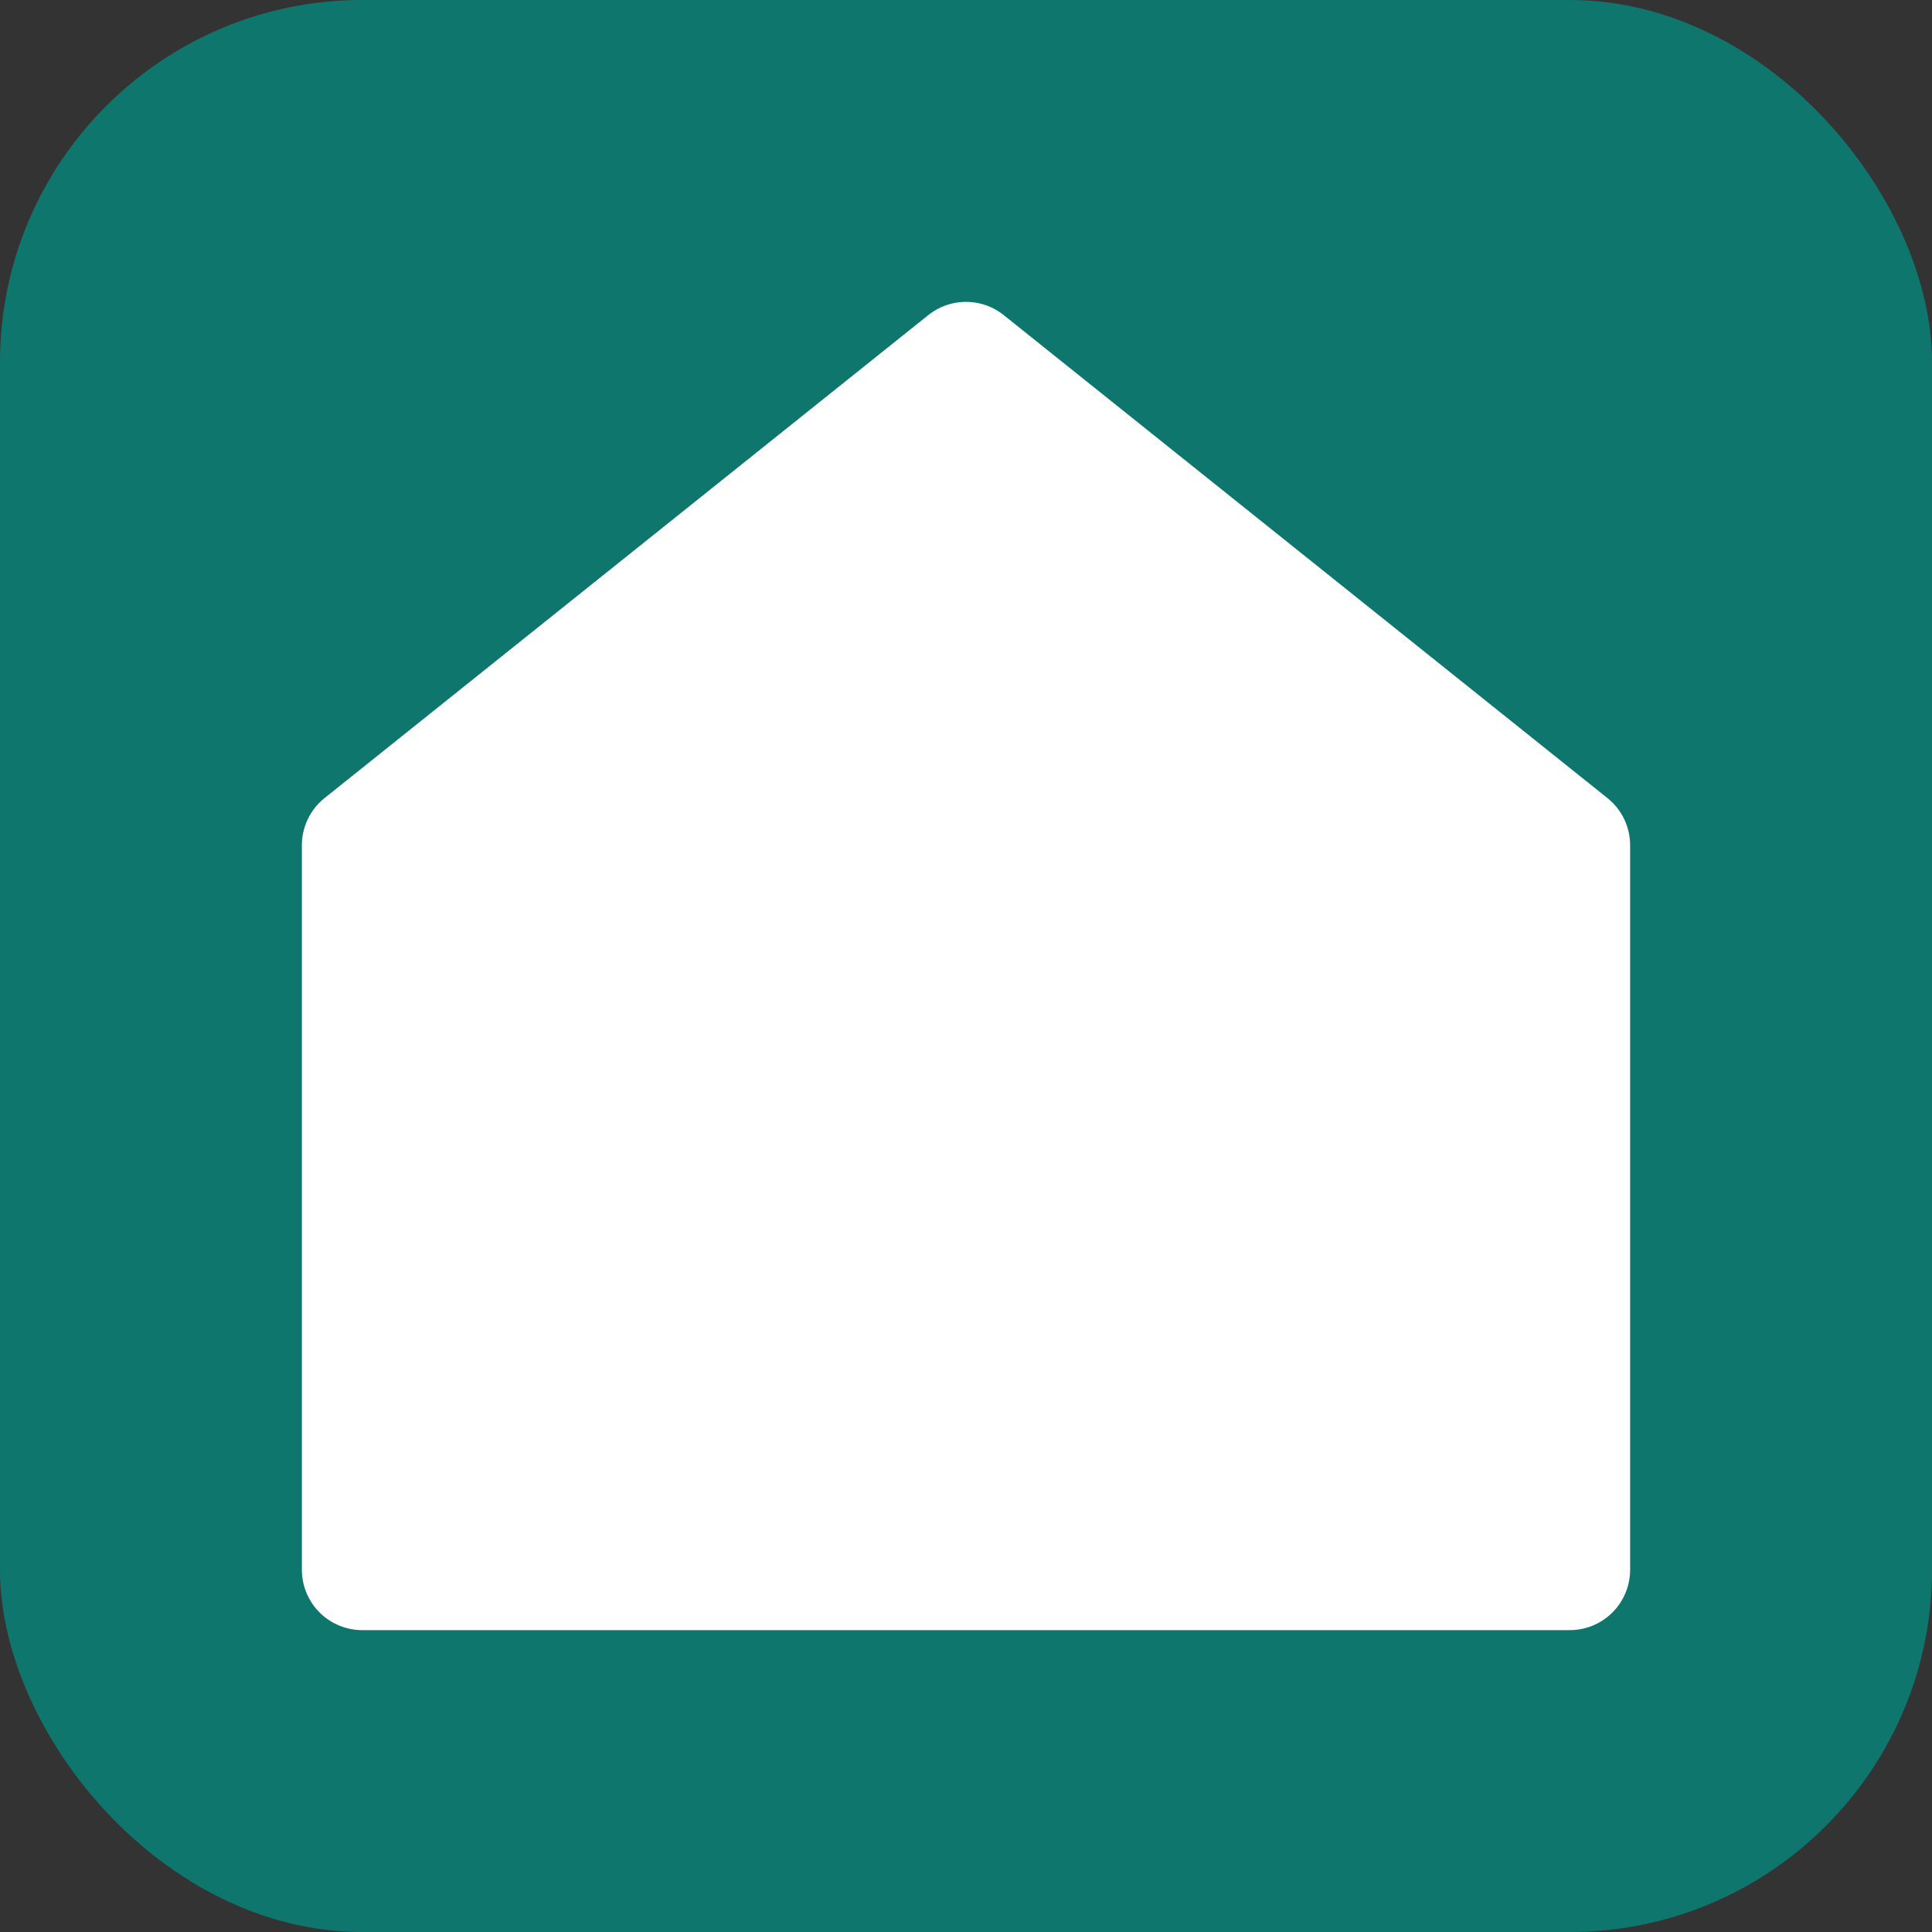 <svg xmlns="http://www.w3.org/2000/svg" width="32" height="32" viewBox="0 0 32 32">
  <rect x="0" y="0" width="32" height="32" fill="#333333" stroke="none"/>
  <!-- Background -->
  <rect width="32" height="32" rx="6" fill="#0F766E"/>
  
  <!-- House icon -->
  <path d="M16 6L6 14V26H26V14L16 6Z" 
        fill="white" 
        stroke="white"
        stroke-width="2"
        stroke-linejoin="round"/>
</svg> 